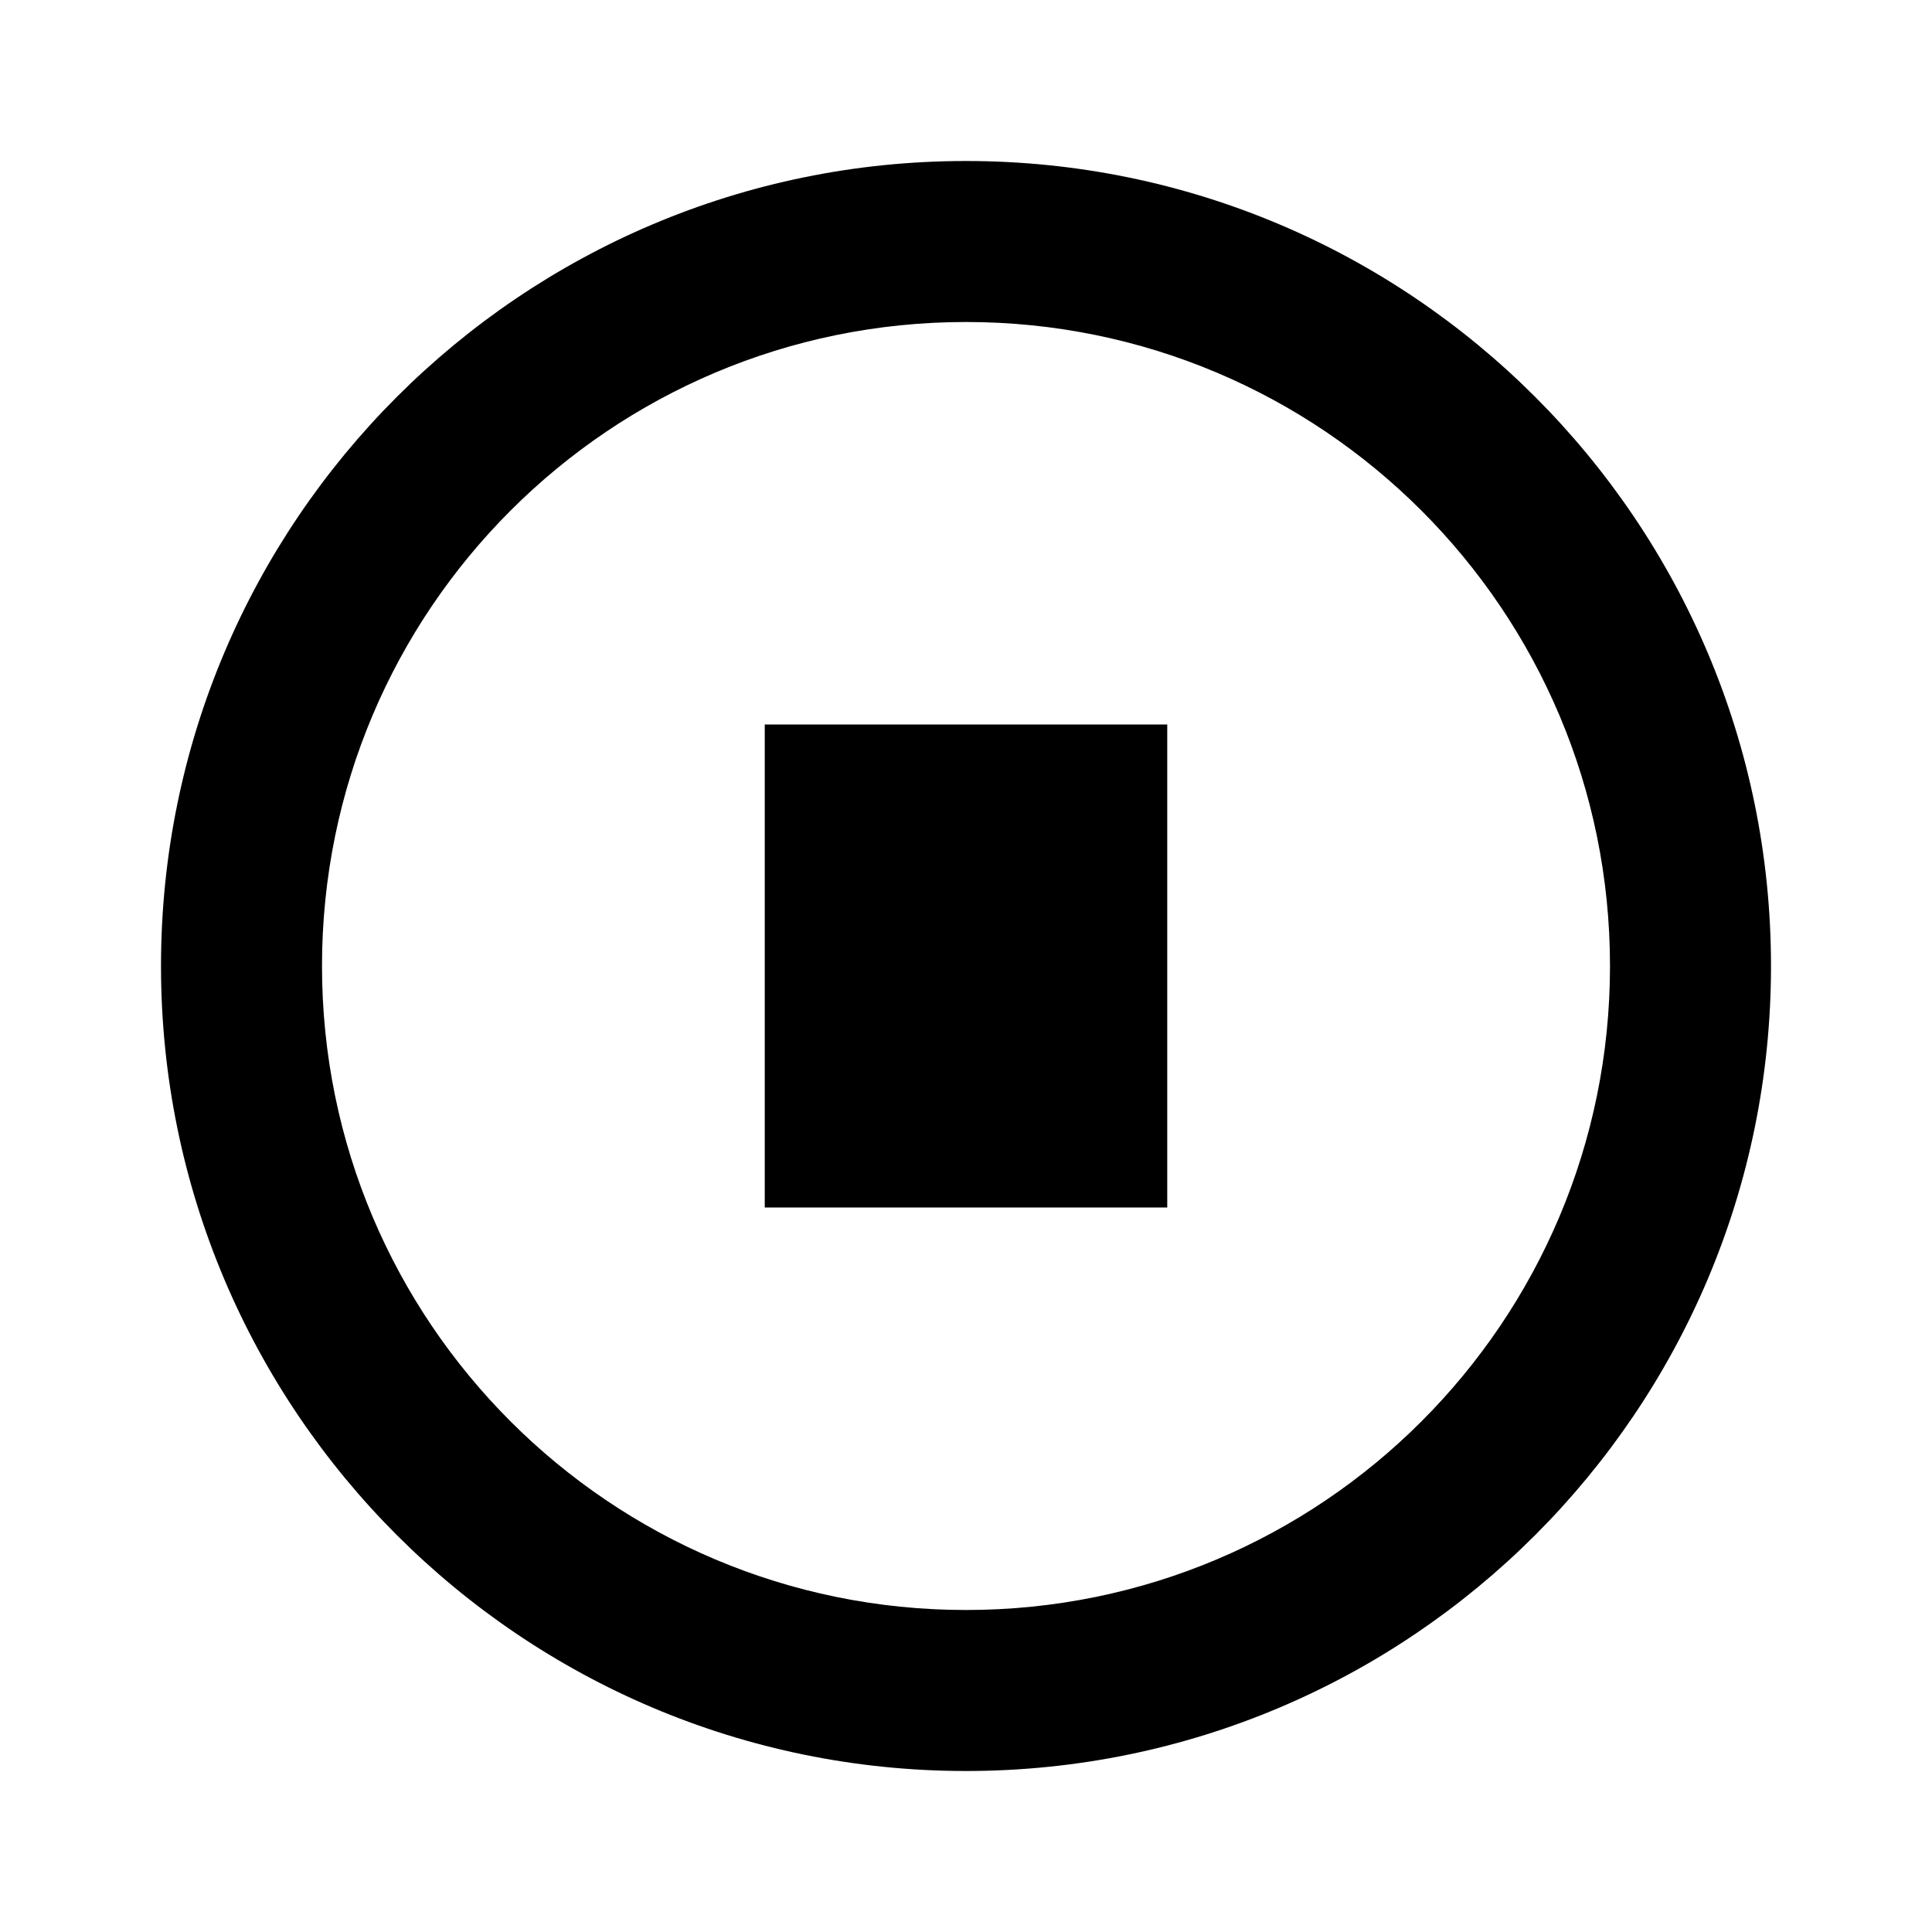 <svg xmlns="http://www.w3.org/2000/svg" viewBox="0 0 24 24" width="20" height="20" fill="currentColor">
  <path d="M2 12c0-5.52 4.48-10 10-10s10 4.48 10 10-4.48 10-10 10S2 17.52 2 12zm18 0c0-4.42-3.58-8-8-8s-8 3.58-8 8 3.58 8 8 8 8-3.58 8-8z"/>
  <path d="M9.5 9h5v6h-5z"/>
</svg>
